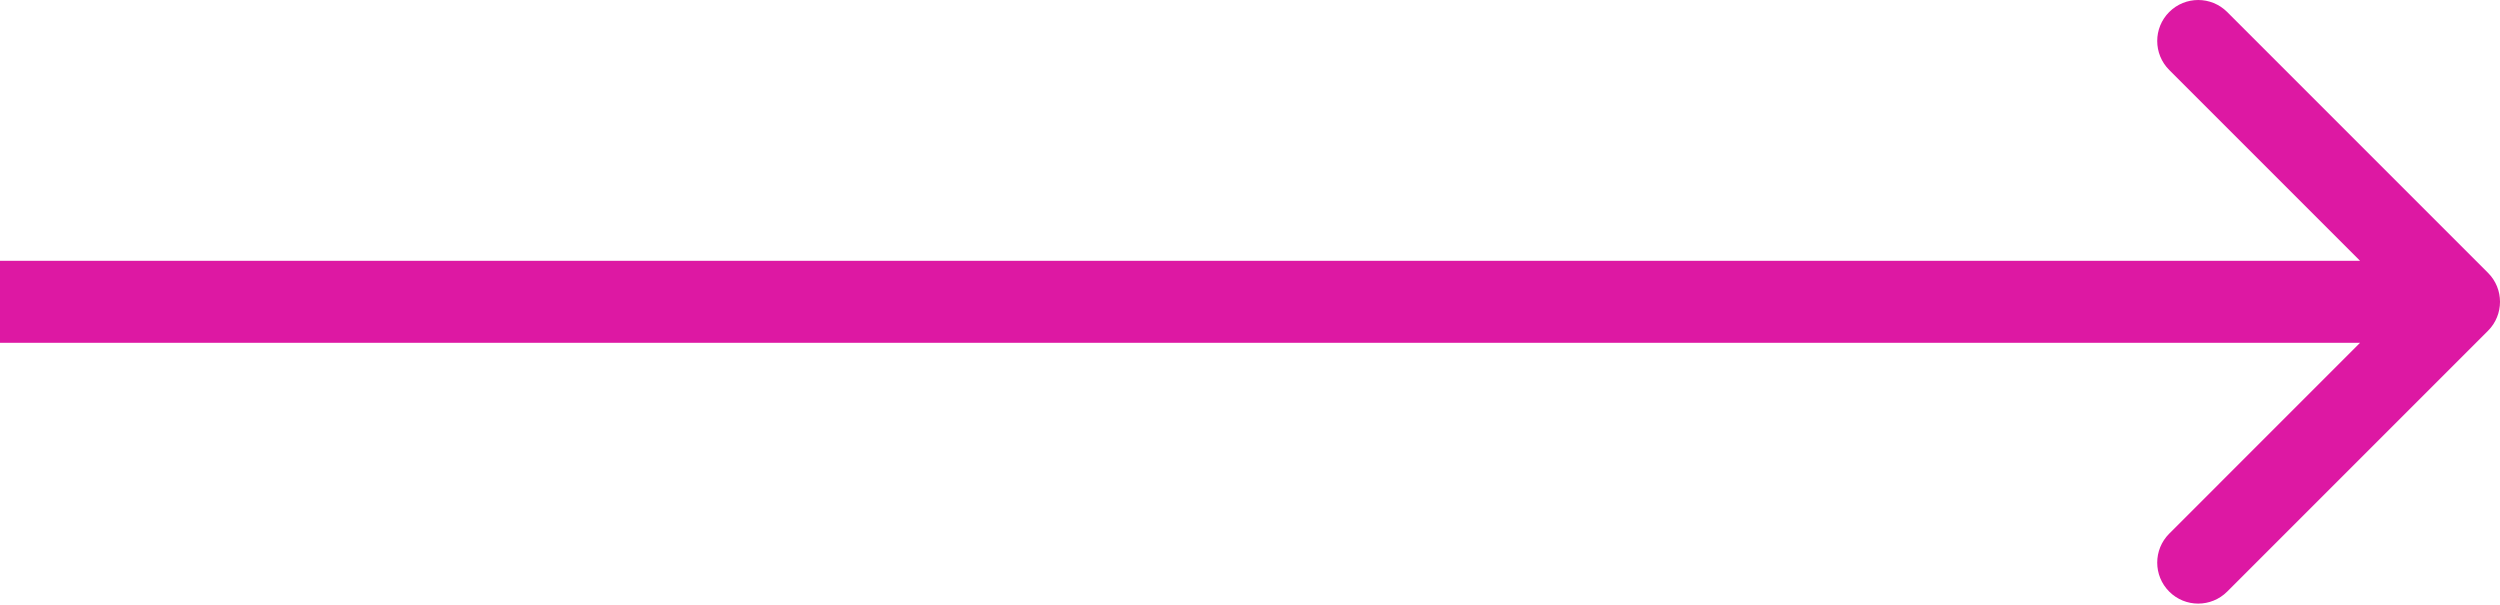 <?xml version="1.0" encoding="UTF-8"?> <svg xmlns="http://www.w3.org/2000/svg" width="244" height="59" viewBox="0 0 244 59" fill="none"> <path d="M242.828 32.285C244.391 30.722 244.391 28.19 242.828 26.628L217.373 1.172C215.81 -0.39 213.278 -0.39 211.716 1.172C210.154 2.734 210.154 5.267 211.716 6.829L234.343 29.456L211.716 52.084C210.154 53.646 210.154 56.178 211.716 57.74C213.278 59.302 215.81 59.302 217.373 57.74L242.828 32.285ZM0 33.456H240V25.456H0L0 33.456Z" fill="#DD18A3"></path> </svg> 